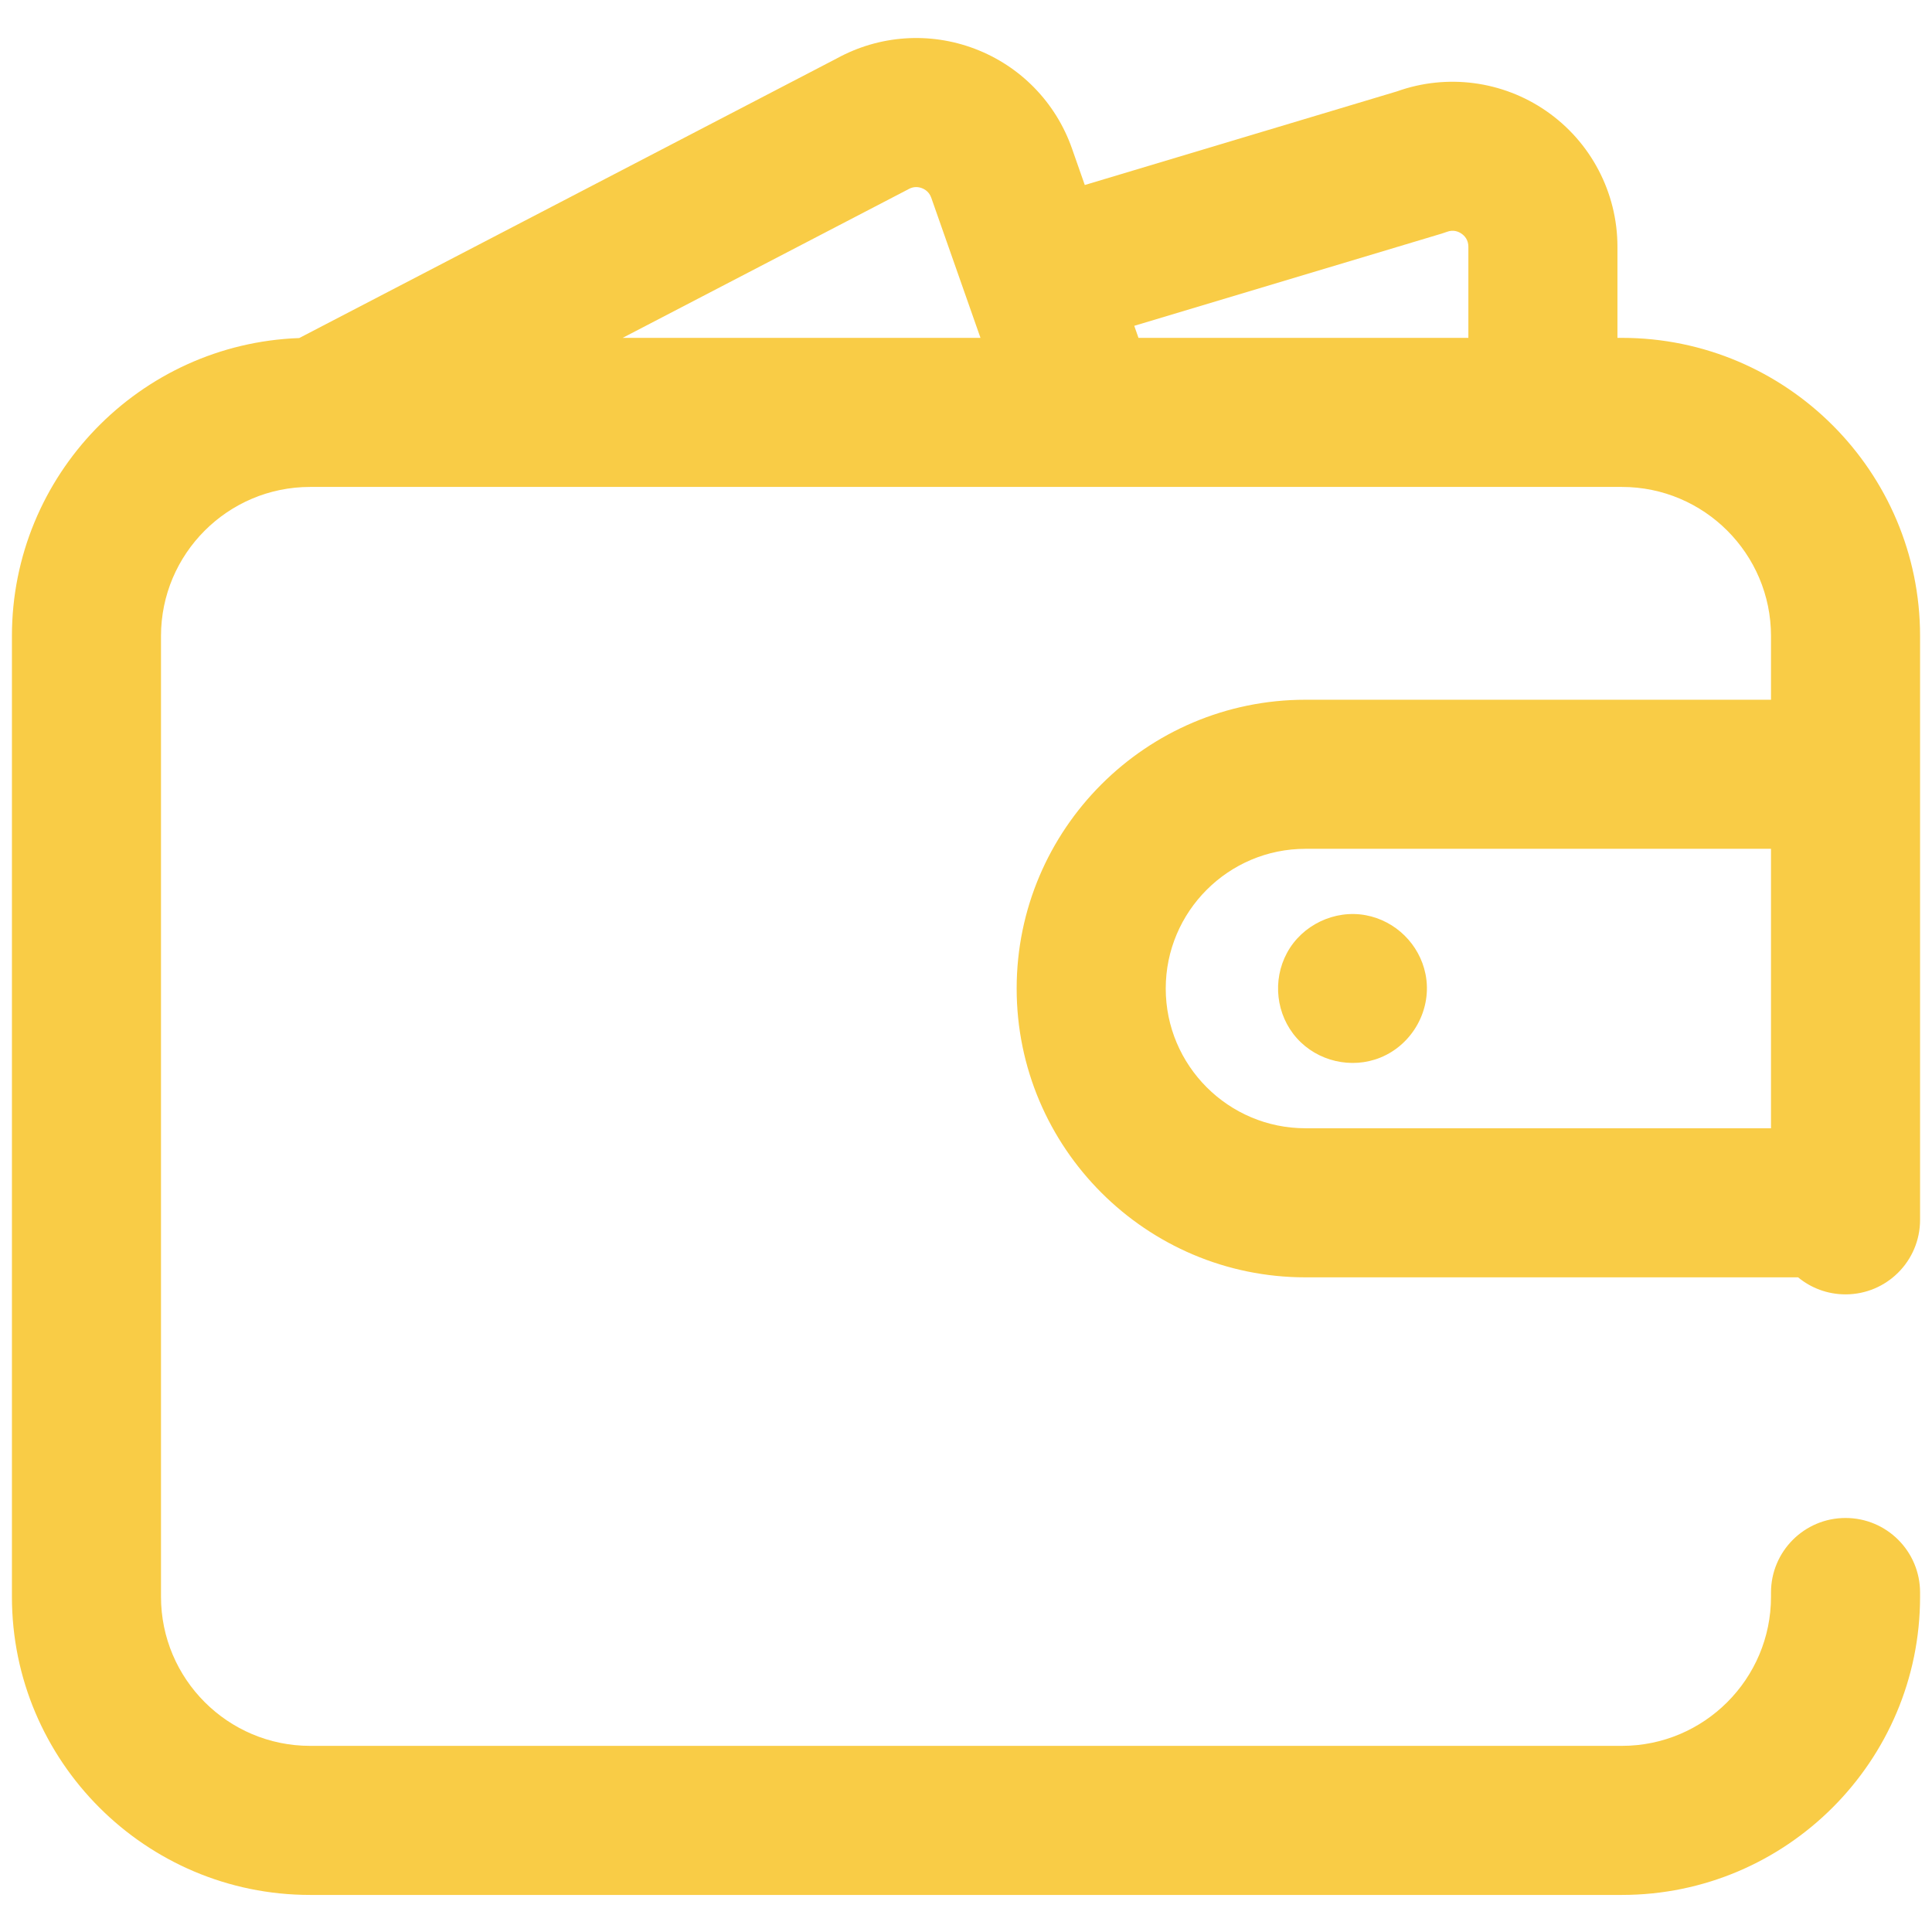 <?xml version="1.0" encoding="utf-8"?>
<svg width="81" height="81" viewBox="0 0 81 81" fill="none" xmlns="http://www.w3.org/2000/svg">
<path fill-rule="evenodd" clip-rule="evenodd" d="M67.812 14.165H68C74.892 14.165 80.5 19.772 80.5 26.665V51.142C80.5 52.868 79.101 54.267 77.375 54.267C76.619 54.267 75.926 53.999 75.386 53.553H54.732C48.056 53.553 42.624 48.121 42.624 41.445C42.624 34.769 48.056 29.337 54.732 29.337H74.25V26.665C74.25 23.218 71.446 20.415 68 20.415H13C9.554 20.415 6.75 23.218 6.75 26.665V66.946C6.75 70.392 9.554 73.196 13 73.196H68C71.446 73.196 74.25 70.392 74.25 66.946V66.767C74.25 65.041 75.649 63.642 77.375 63.642C79.101 63.642 80.5 65.041 80.5 66.767V66.946C80.5 73.839 74.892 79.446 68 79.446H13C6.107 79.446 0.5 73.839 0.5 66.946V26.665C0.5 19.924 5.862 14.413 12.545 14.173L35.09 2.446C36.867 1.473 38.968 1.325 40.865 2.044C42.777 2.768 44.263 4.291 44.941 6.22L45.48 7.757L58.568 3.831C60.663 3.082 62.994 3.387 64.828 4.655C66.697 5.947 67.812 8.074 67.812 10.345V14.165ZM38.009 7.973L26.105 14.165H41.107L39.044 8.292C38.959 8.049 38.783 7.939 38.651 7.889C38.518 7.838 38.314 7.805 38.089 7.93C38.063 7.944 38.036 7.959 38.009 7.973ZM47.731 14.165L47.554 13.66L60.453 9.791C60.523 9.77 60.591 9.747 60.659 9.721C60.93 9.619 61.143 9.706 61.274 9.796C61.406 9.887 61.562 10.056 61.562 10.345V14.165H47.731ZM54.732 35.587C51.502 35.587 48.874 38.215 48.874 41.445C48.874 44.675 51.502 47.303 54.732 47.303H74.25V35.587H54.732Z" fill="#F9CC46"/>
<path d="M59.764 40.834C59.511 39.588 58.511 38.603 57.261 38.371C55.953 38.128 54.589 38.781 53.958 39.95C53.337 41.1 53.497 42.546 54.368 43.524C55.235 44.498 56.663 44.831 57.872 44.34C59.242 43.785 60.06 42.288 59.764 40.834Z" fill="#F9CC46"/>
</svg>
